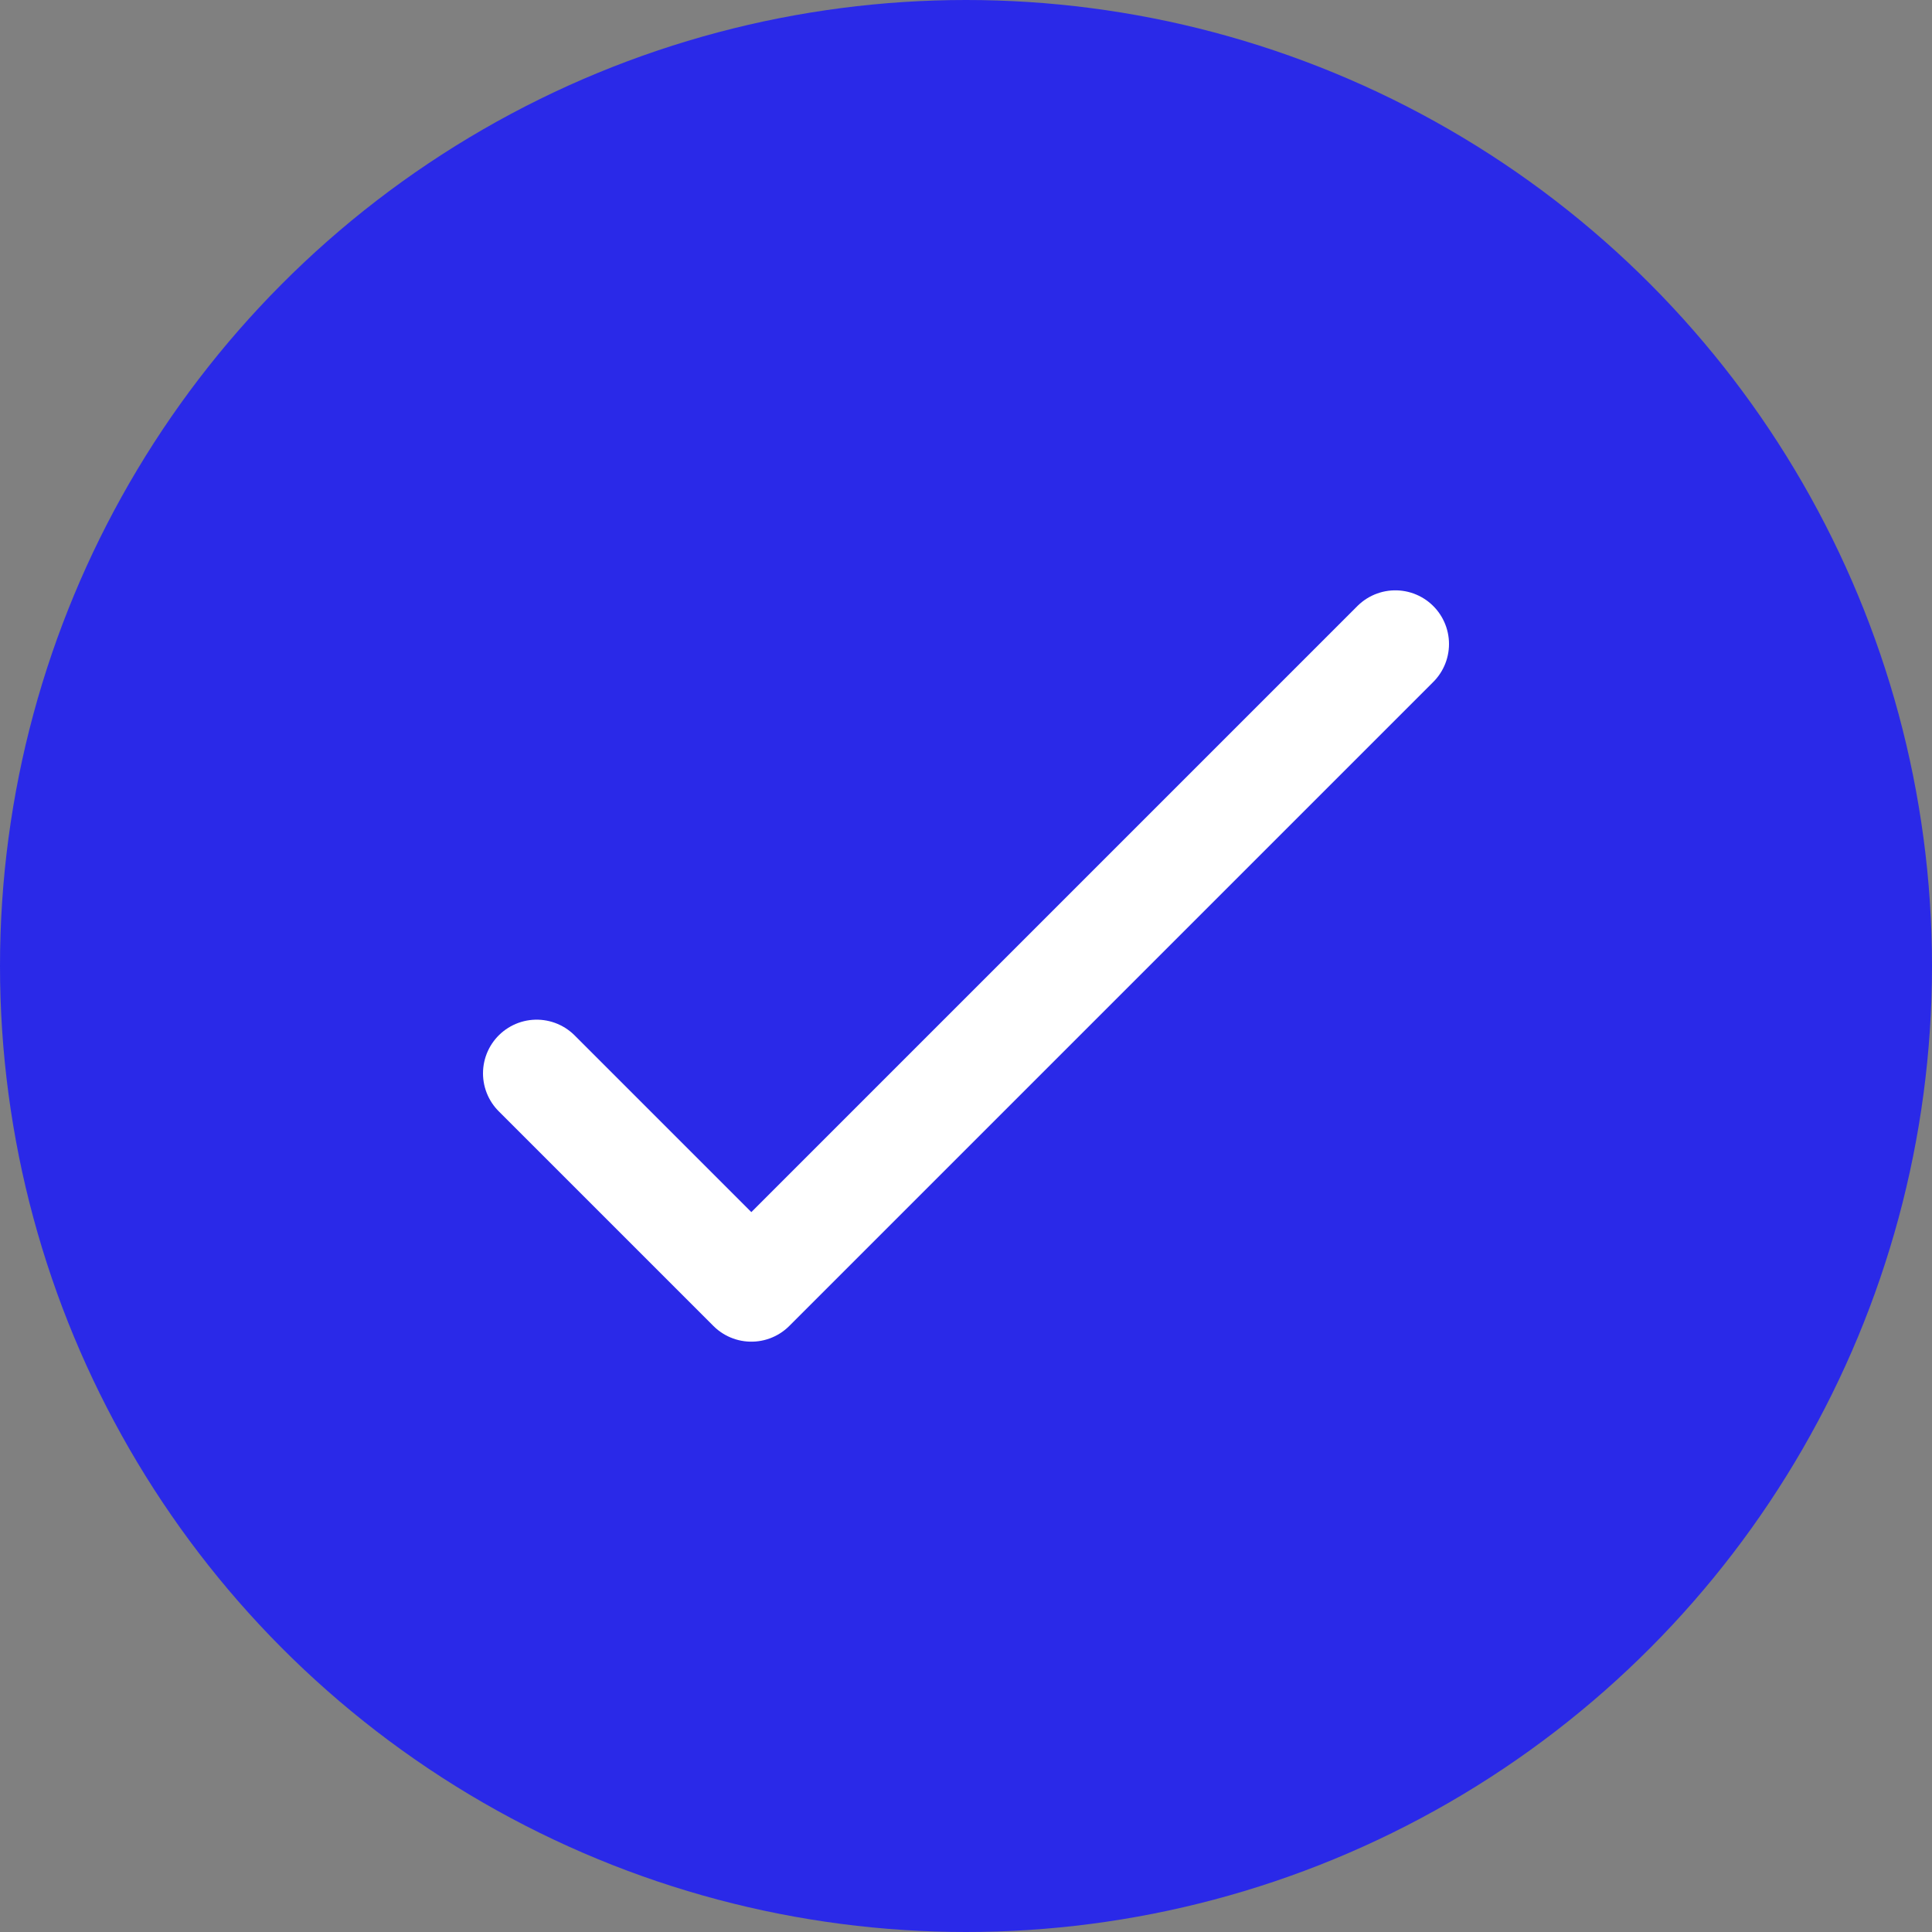 <svg width="18" height="18" viewBox="0 0 18 18" fill="none" xmlns="http://www.w3.org/2000/svg">
<rect x="0" y="0" width="18" height="18" fill="#808080" stroke="none"/>
<circle cx="9" cy="9" r="9" fill="#2A29E8"/>
<path d="M13 6L7 12L5 10" stroke="white" stroke-linecap="round" stroke-linejoin="round"/>
</svg>
